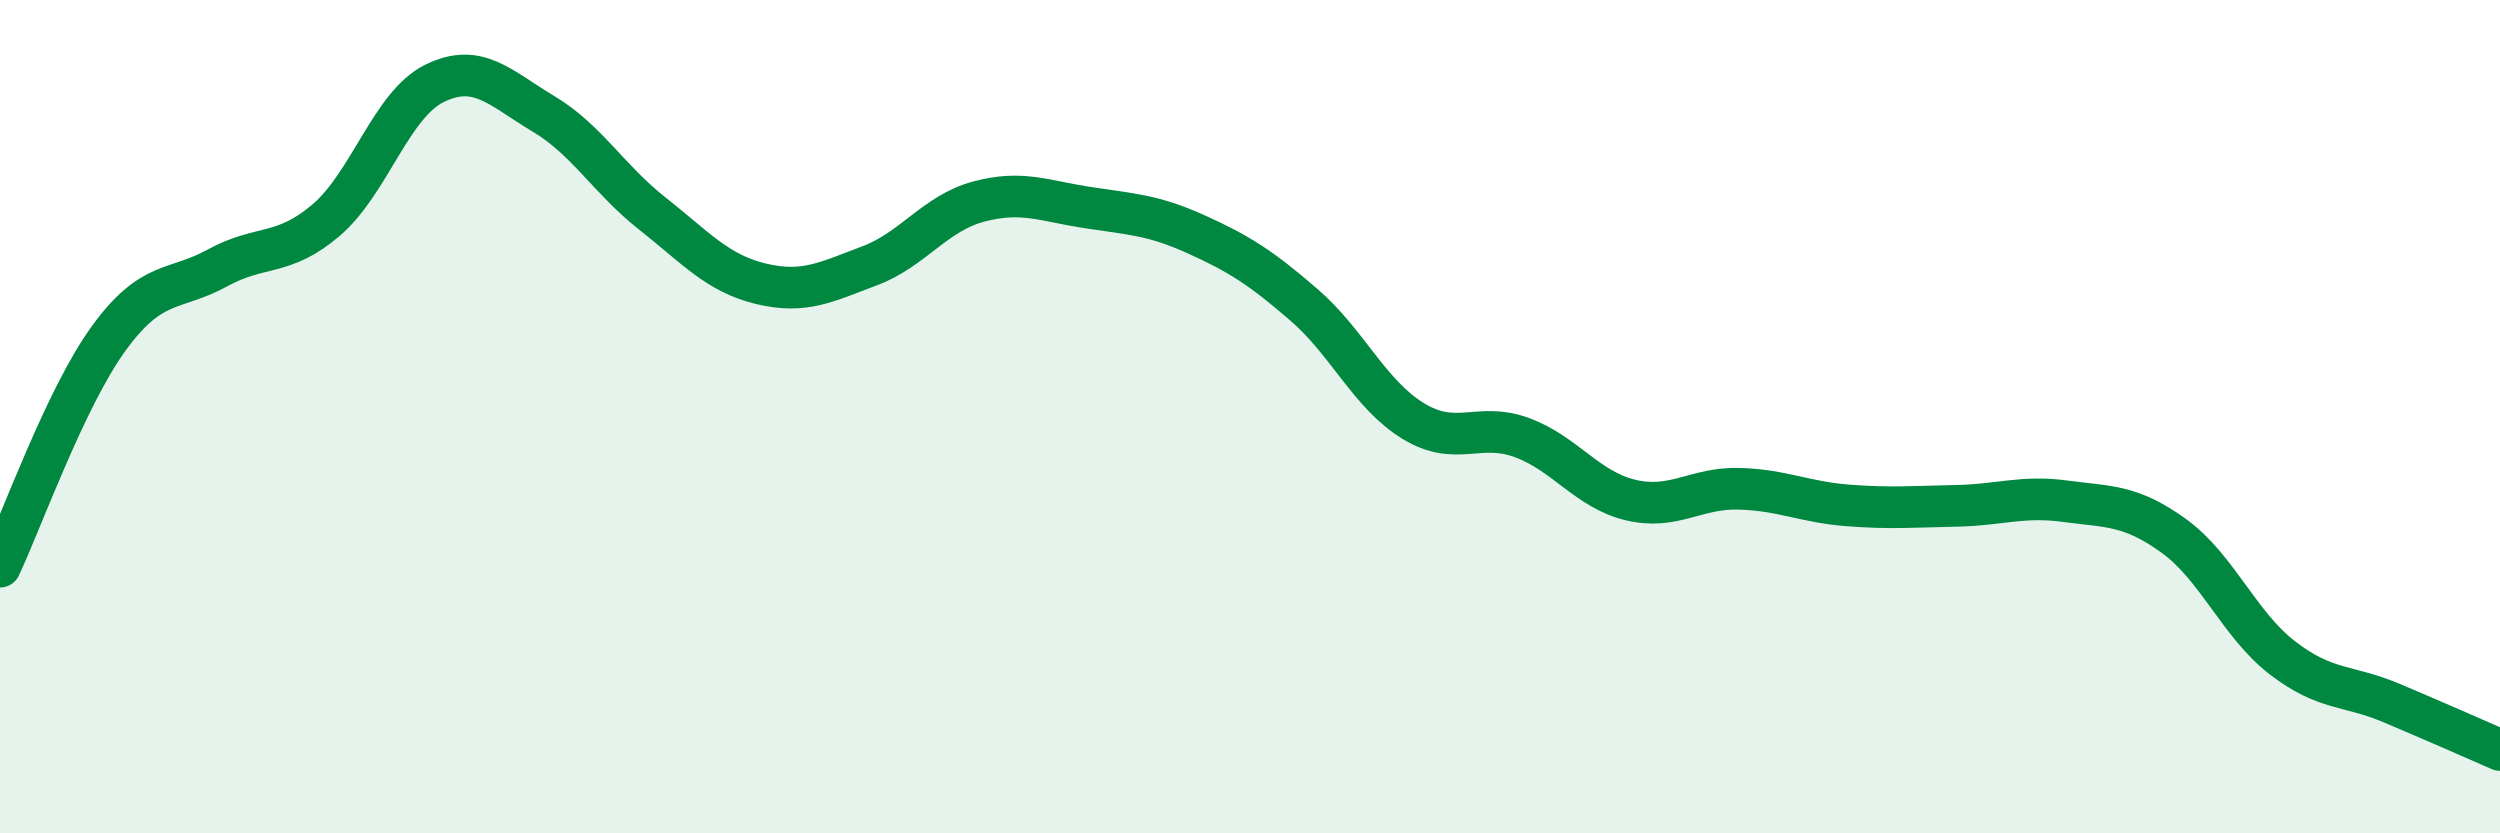 
    <svg width="60" height="20" viewBox="0 0 60 20" xmlns="http://www.w3.org/2000/svg">
      <path
        d="M 0,13.6 C 0.52,12.5 1.57,9.55 2.61,8.12 C 3.65,6.69 4.18,7 5.22,6.43 C 6.26,5.86 6.79,6.17 7.83,5.28 C 8.87,4.39 9.39,2.51 10.43,2 C 11.47,1.49 12,2.11 13.04,2.73 C 14.08,3.35 14.61,4.3 15.65,5.12 C 16.69,5.94 17.22,6.56 18.26,6.81 C 19.3,7.06 19.83,6.77 20.87,6.38 C 21.91,5.99 22.44,5.12 23.48,4.84 C 24.52,4.56 25.05,4.82 26.09,4.98 C 27.13,5.14 27.66,5.15 28.7,5.62 C 29.74,6.09 30.26,6.42 31.3,7.32 C 32.34,8.22 32.87,9.46 33.91,10.1 C 34.95,10.74 35.48,10.12 36.52,10.5 C 37.56,10.88 38.09,11.75 39.13,12 C 40.17,12.25 40.7,11.7 41.74,11.73 C 42.78,11.76 43.31,12.05 44.35,12.13 C 45.39,12.21 45.92,12.16 46.96,12.14 C 48,12.12 48.53,11.89 49.57,12.03 C 50.61,12.17 51.13,12.11 52.17,12.86 C 53.21,13.61 53.74,14.99 54.78,15.79 C 55.82,16.59 56.35,16.43 57.39,16.87 C 58.43,17.31 59.48,17.77 60,18L60 20L0 20Z"
        fill="#008740"
        opacity="0.1"
        stroke-linecap="round"
        stroke-linejoin="round"
      />
      <path
        d="M 0,13.6 C 0.52,12.5 1.57,9.55 2.61,8.12 C 3.65,6.69 4.18,7 5.22,6.43 C 6.26,5.86 6.79,6.17 7.83,5.28 C 8.87,4.39 9.39,2.51 10.43,2 C 11.47,1.49 12,2.11 13.04,2.73 C 14.08,3.35 14.61,4.3 15.65,5.12 C 16.69,5.94 17.22,6.56 18.26,6.81 C 19.3,7.06 19.83,6.77 20.87,6.38 C 21.91,5.99 22.44,5.12 23.48,4.84 C 24.52,4.56 25.05,4.82 26.09,4.98 C 27.13,5.14 27.66,5.15 28.7,5.62 C 29.74,6.09 30.26,6.42 31.3,7.32 C 32.34,8.22 32.87,9.46 33.91,10.1 C 34.95,10.74 35.48,10.12 36.52,10.5 C 37.56,10.88 38.09,11.75 39.13,12 C 40.17,12.25 40.7,11.7 41.74,11.73 C 42.78,11.76 43.31,12.05 44.35,12.13 C 45.39,12.21 45.92,12.16 46.96,12.14 C 48,12.12 48.53,11.89 49.57,12.03 C 50.61,12.17 51.13,12.11 52.17,12.86 C 53.21,13.61 53.74,14.99 54.78,15.79 C 55.82,16.59 56.35,16.43 57.39,16.87 C 58.43,17.31 59.48,17.77 60,18"
        stroke="#008740"
        stroke-width="1"
        fill="none"
        stroke-linecap="round"
        stroke-linejoin="round"
      />
    </svg>
  